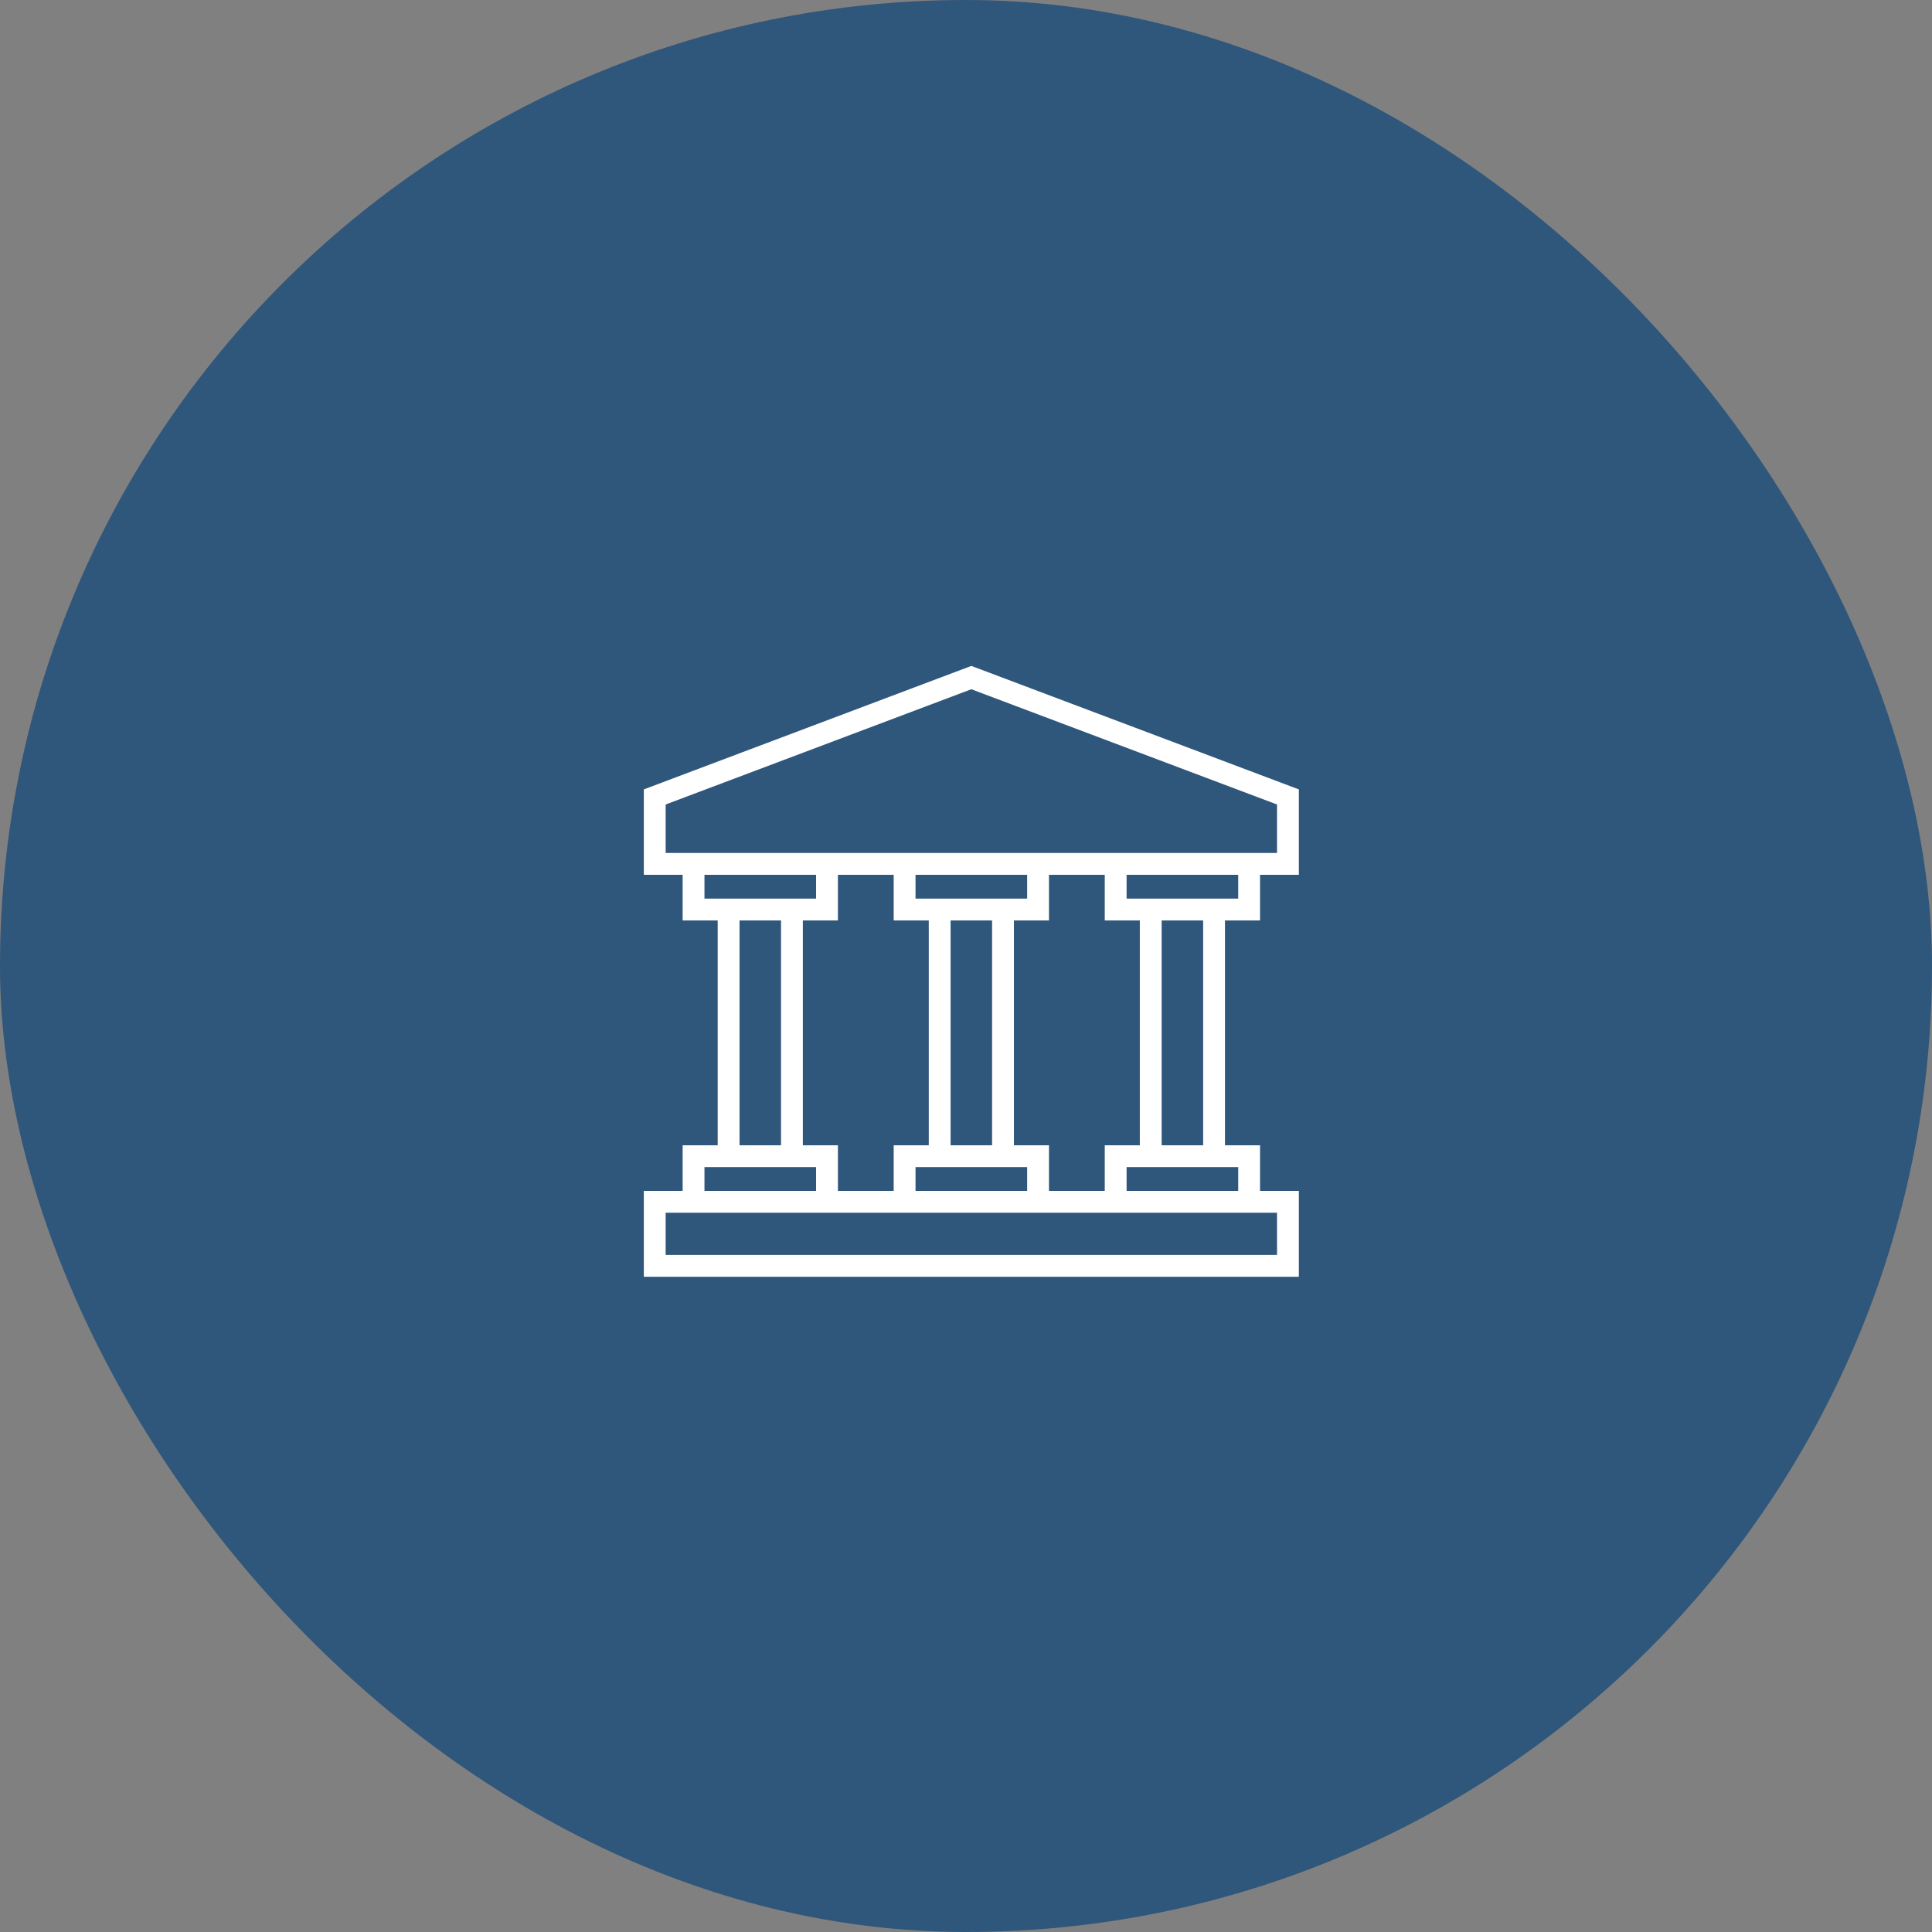 <svg width="169" height="169" viewBox="0 0 169 169" fill="none" xmlns="http://www.w3.org/2000/svg">
<rect x="0" y="0" width="169" height="169" fill="#808080" stroke="none"/>
<rect width="169" height="169" rx="84.5" fill="#2F567B"/>
<path d="M110.221 80.514V76.522H113.616V69.052L84.967 58.25L56.318 69.052V76.522H59.713V80.514H62.78V100.181H59.713V104.173H56.318V111.685H113.616V104.173H110.221V100.181H107.154V80.514H110.221ZM108.312 78.604H98.548V76.522H108.312V78.604ZM96.638 100.181V104.173H91.759V100.181H88.692V80.514H91.759V76.522H96.638V80.514H99.705V100.181H96.638ZM73.296 80.514V76.522H78.175V80.514H81.243V100.181H78.175V104.173H73.296V100.181H70.229V80.514H73.296ZM83.153 100.181V80.514H86.782V100.181H83.153ZM80.085 78.604V76.522H89.849V78.604H80.085ZM80.085 102.091H89.849V104.173H80.085V102.091ZM58.228 70.373L84.967 60.291L111.706 70.373V74.612H58.228V70.373ZM61.623 76.522H71.386V78.604H61.623V76.522ZM64.69 80.514H68.319V100.181H64.69V80.514ZM61.623 102.091H71.386V104.173H61.623V102.091ZM111.706 109.775H58.228V106.082H111.706V109.775ZM108.312 104.172H98.548V102.09H108.312V104.172ZM105.244 100.181H101.615V80.514H105.244L105.244 100.181Z" fill="white"/>
</svg>
